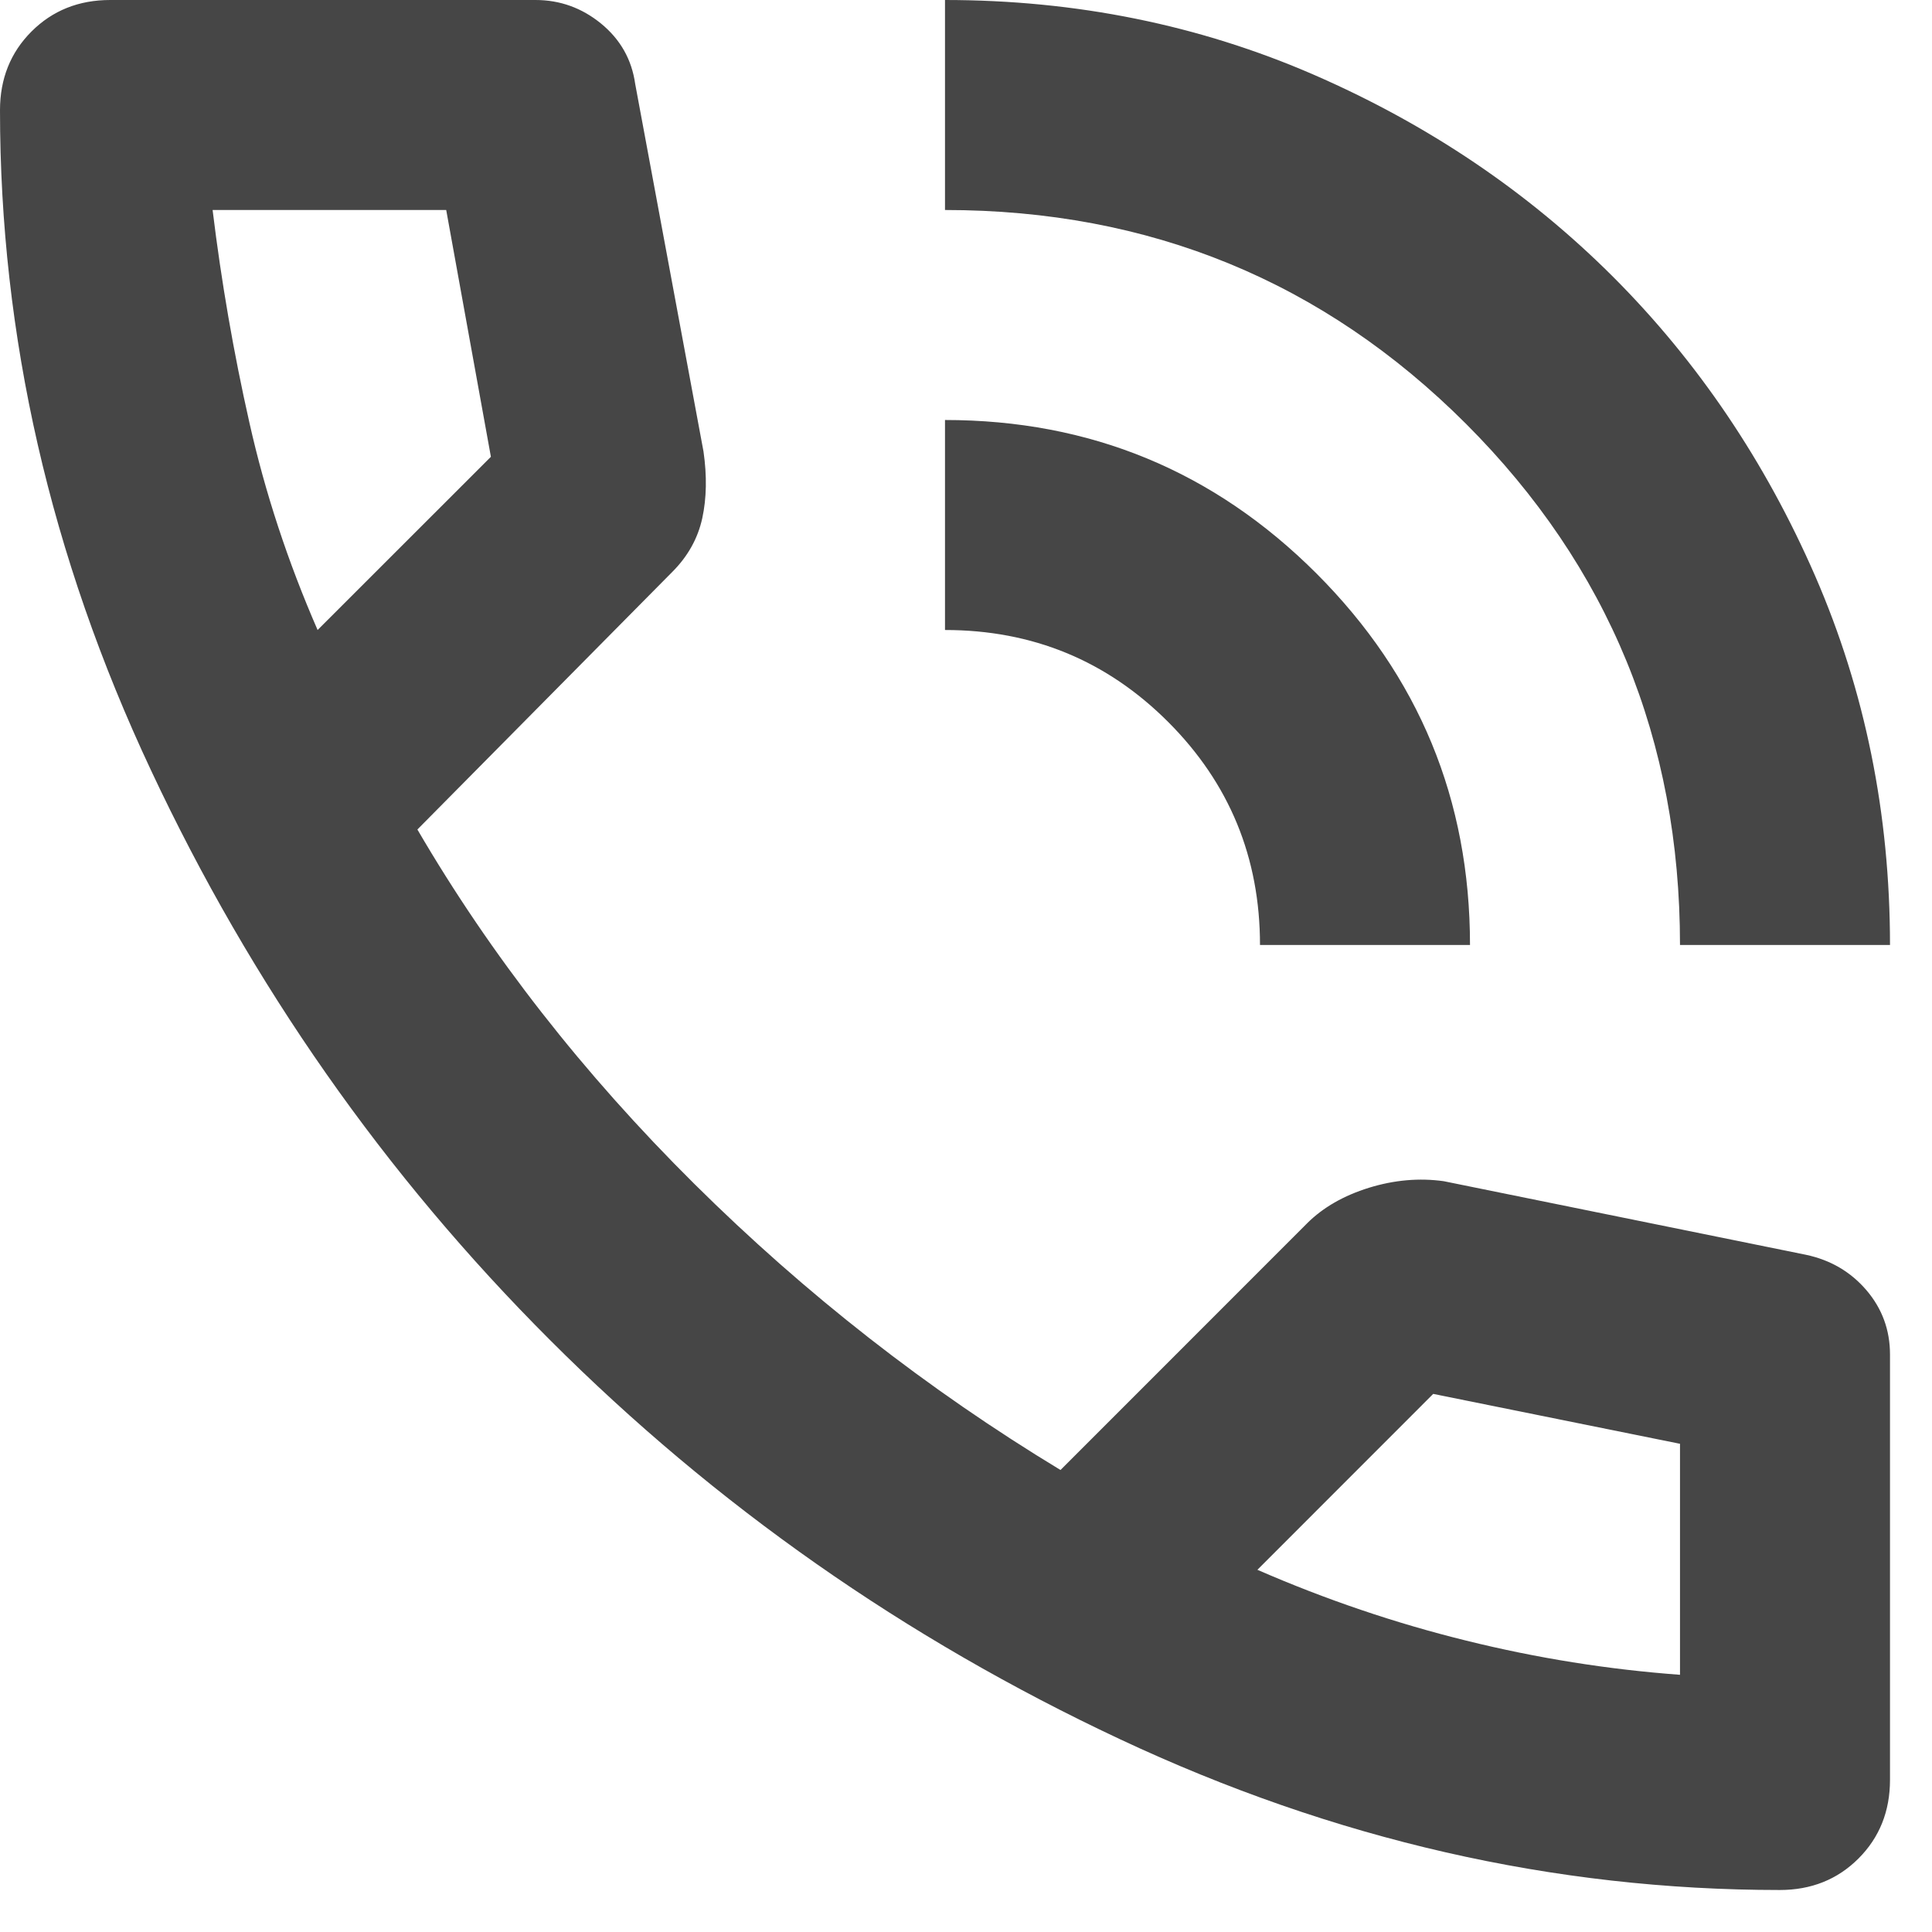 <svg width="23" height="23" viewBox="0 0 23 23" fill="none" xmlns="http://www.w3.org/2000/svg">
<path d="M20 11.25C20 8.812 19.151 6.745 17.453 5.046C15.755 3.349 13.688 2.5 11.25 2.5V0C12.812 0 14.276 0.297 15.641 0.89C17.005 1.484 18.193 2.286 19.204 3.296C20.214 4.307 21.016 5.495 21.61 6.859C22.203 8.224 22.5 9.688 22.5 11.25H20ZM15 11.25C15 10.208 14.635 9.323 13.906 8.594C13.177 7.865 12.292 7.5 11.25 7.5V5C12.979 5 14.453 5.609 15.672 6.827C16.891 8.047 17.5 9.521 17.5 11.25H15ZM21.188 22.5C18.5 22.5 15.88 21.901 13.329 20.703C10.776 19.505 8.516 17.922 6.548 15.953C4.578 13.984 2.995 11.724 1.798 9.171C0.599 6.62 0 4 0 1.312C0 0.938 0.125 0.625 0.375 0.375C0.625 0.125 0.938 0 1.312 0H6.375C6.667 0 6.927 0.094 7.156 0.281C7.385 0.469 7.521 0.708 7.562 1L8.375 5.375C8.417 5.667 8.412 5.932 8.36 6.171C8.307 6.411 8.188 6.625 8 6.812L4.969 9.875C5.844 11.375 6.943 12.781 8.266 14.094C9.589 15.406 11.042 16.542 12.625 17.5L15.562 14.562C15.75 14.375 15.995 14.234 16.297 14.14C16.599 14.047 16.896 14.021 17.188 14.062L21.5 14.938C21.792 15 22.031 15.14 22.219 15.359C22.406 15.578 22.5 15.833 22.5 16.125V21.188C22.5 21.562 22.375 21.875 22.125 22.125C21.875 22.375 21.562 22.5 21.188 22.5ZM3.781 7.5L5.844 5.438L5.312 2.5H2.531C2.635 3.354 2.781 4.198 2.969 5.031C3.156 5.865 3.427 6.688 3.781 7.5ZM14.969 18.688C15.781 19.042 16.61 19.323 17.454 19.531C18.297 19.74 19.146 19.875 20 19.938V17.188L17.062 16.594L14.969 18.688Z" fill="#464646"/>
</svg>
